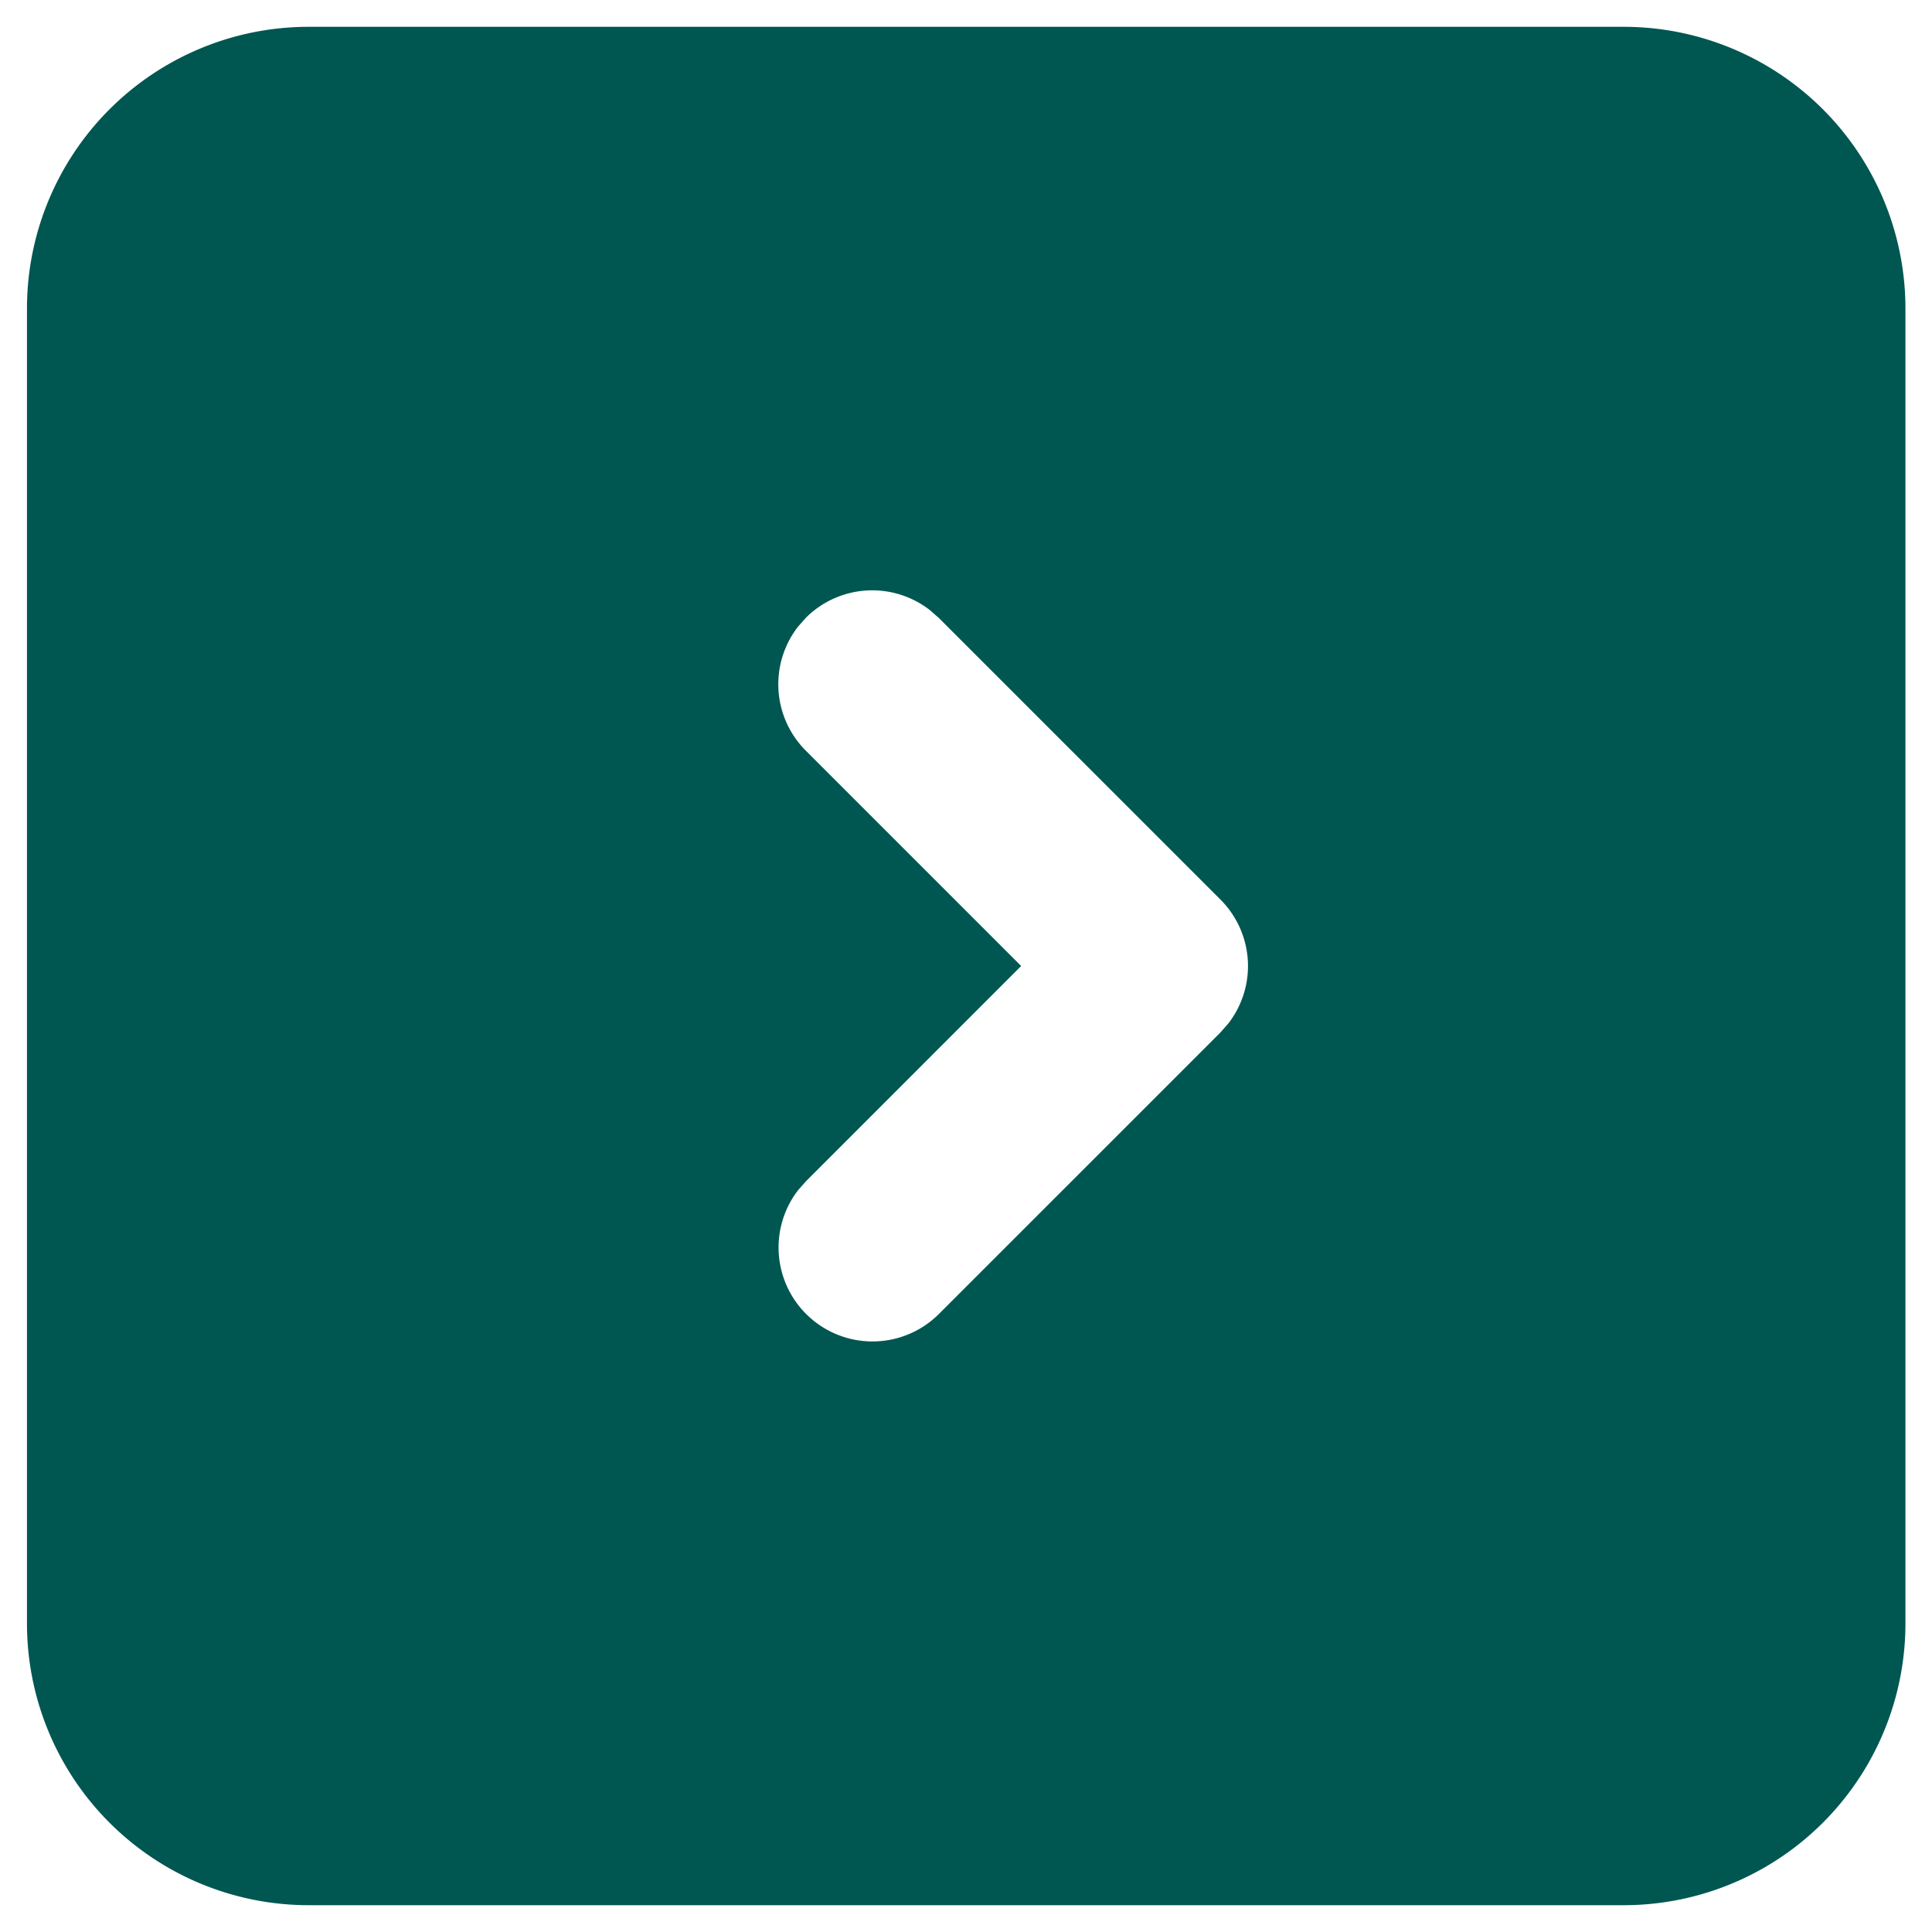 <svg xmlns="http://www.w3.org/2000/svg" width="24" height="24" fill="none"><path fill="#005751" d="M20.17.333a3.5 3.5 0 0 1 3.5 3.5v16.334a3.5 3.5 0 0 1-3.5 3.5H3.835a3.5 3.5 0 0 1-3.5-3.5V3.833a3.5 3.5 0 0 1 3.5-3.5h16.333zm-8.62 7.245a1.167 1.167 0 0 0-1.54.097l-.097.11a1.167 1.167 0 0 0 .097 1.54L12.685 12l-2.674 2.675-.097.11a1.167 1.167 0 0 0 1.747 1.54l3.5-3.5.097-.11a1.166 1.166 0 0 0-.097-1.54l-3.5-3.5-.11-.096z"/></svg>